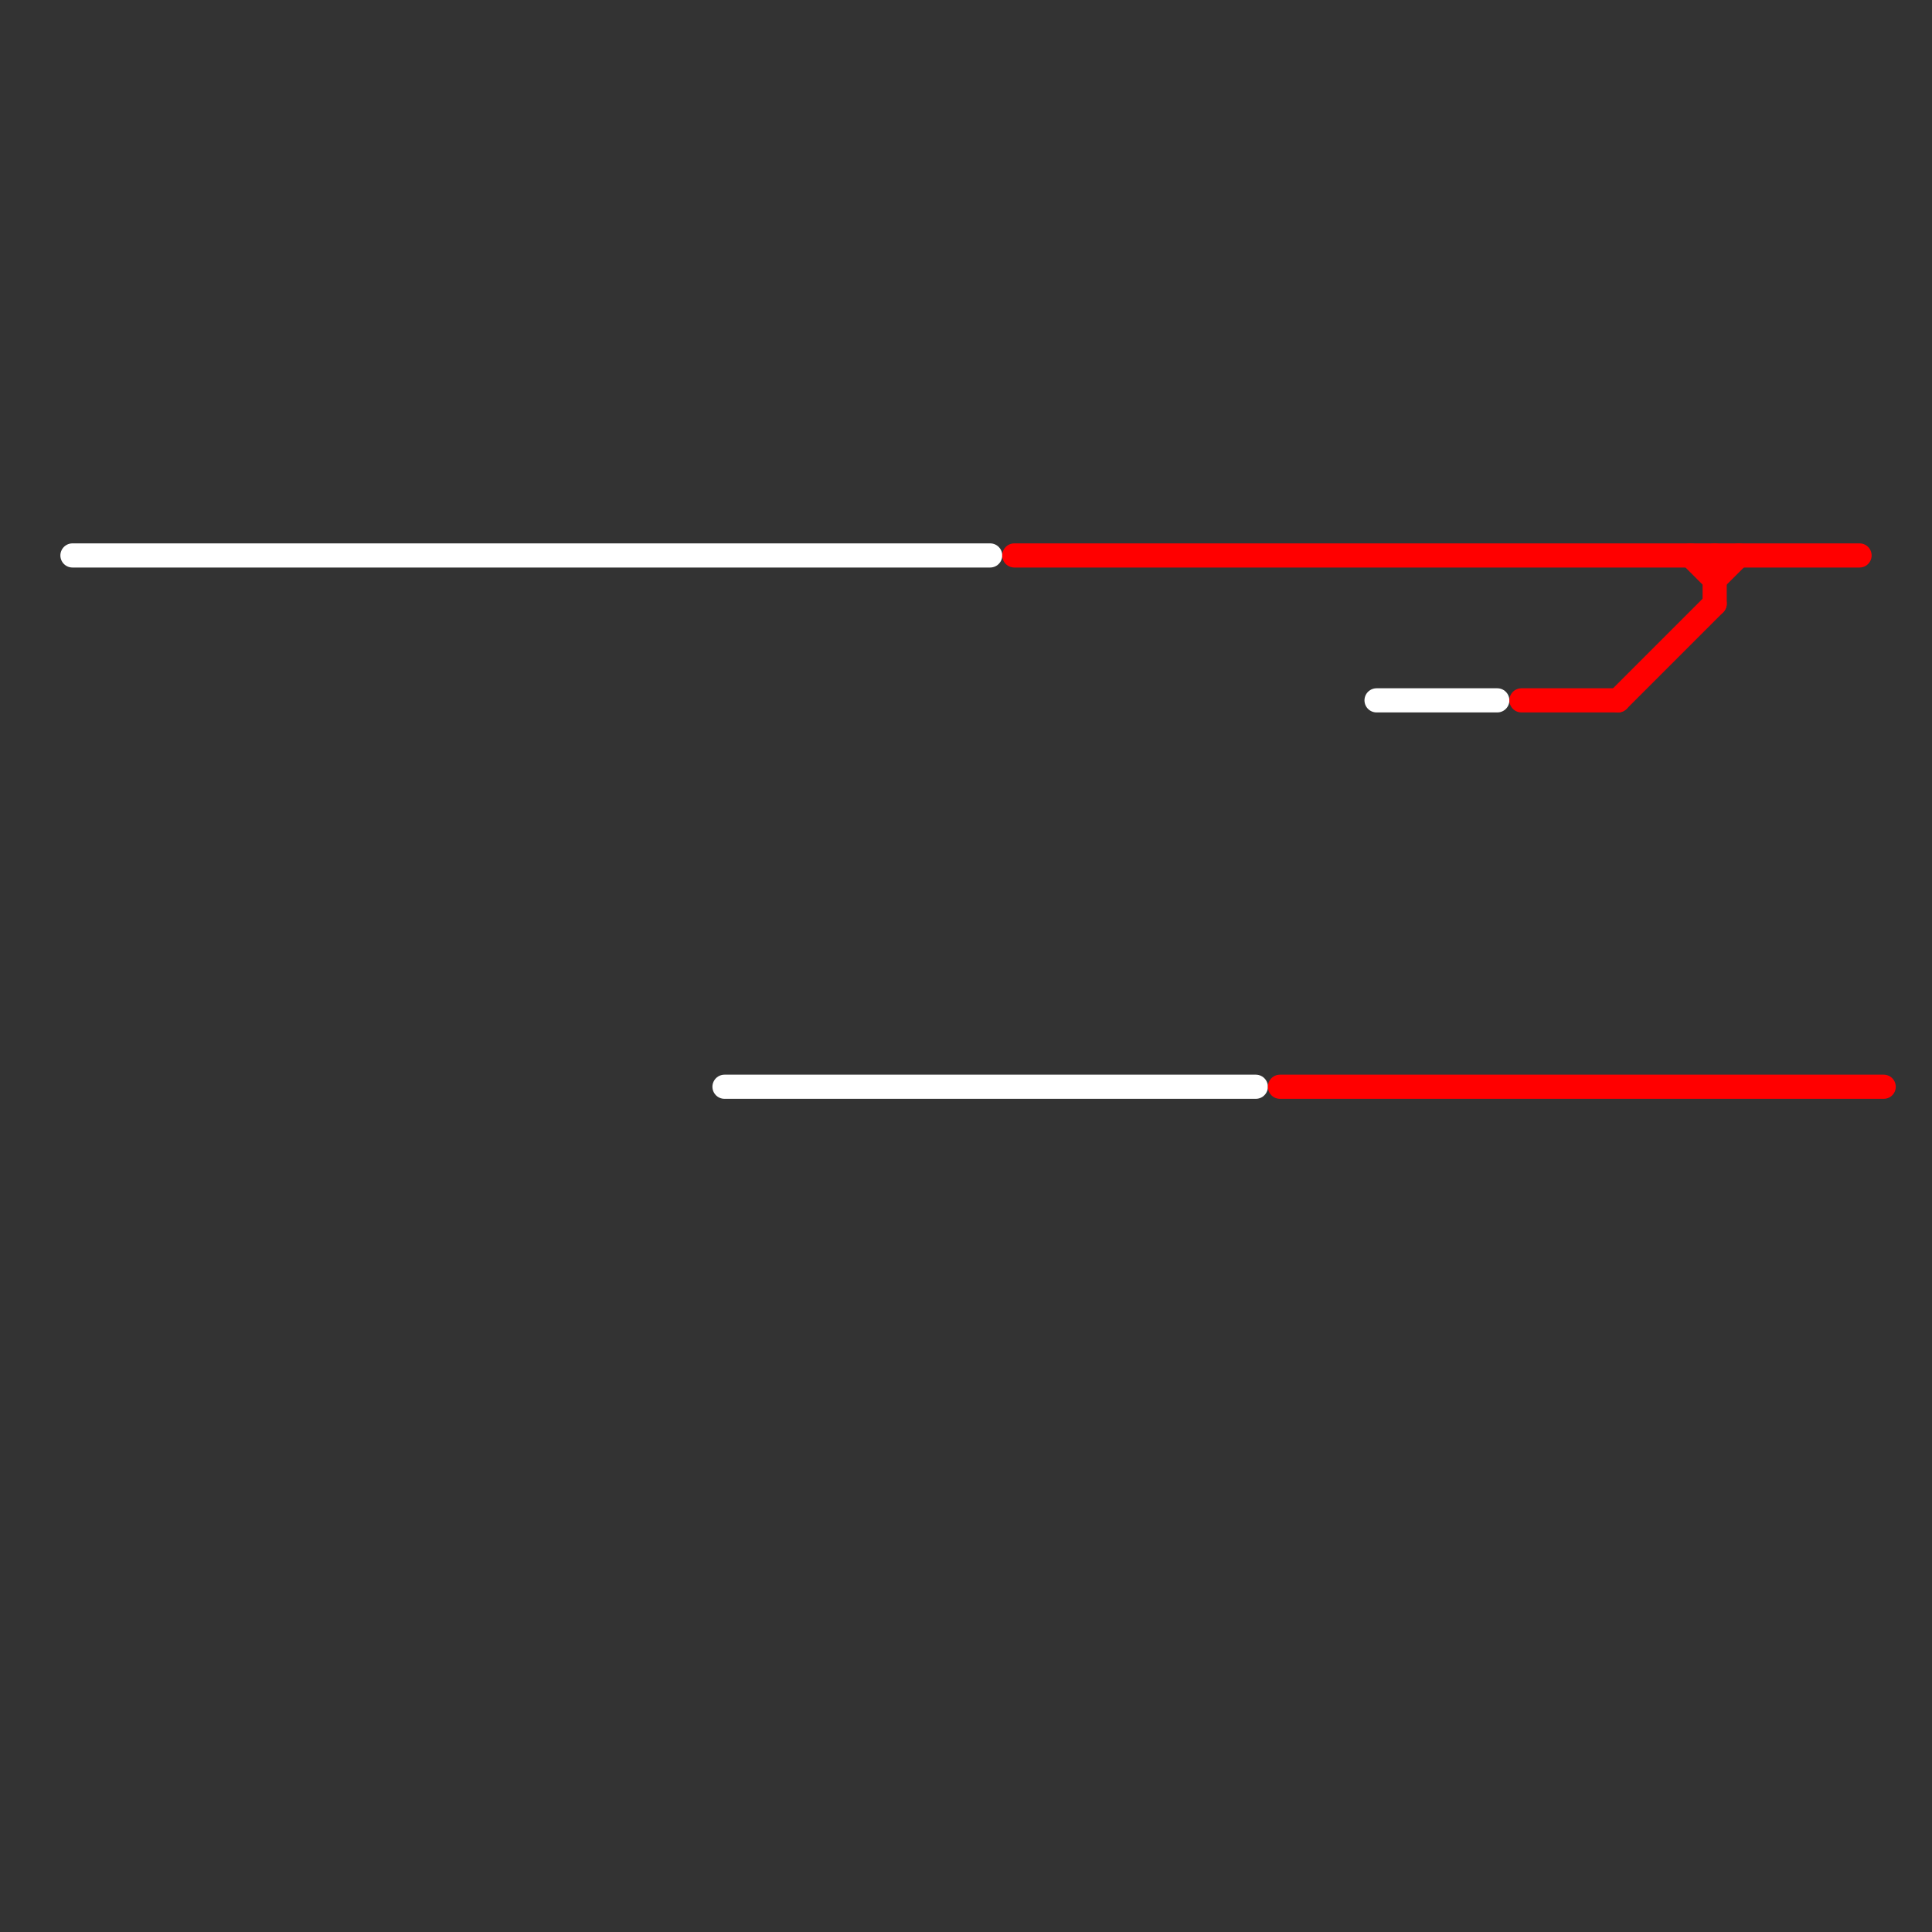 
<svg version="1.1" xmlns="http://www.w3.org/2000/svg" viewBox="0 0 80 80">
<rect x="0" y="0" width="80" height="80" fill="#333333" stroke="none"/>
<style>text { font: 1px Helvetica; font-weight: 600; white-space: pre; dominant-baseline: central; } line { stroke-width: 1; fill: none; stroke-linecap: round; stroke-linejoin: round; } .c0 { stroke: #ffffff } .c1 { stroke: #ff0000 }</style><defs><g id="wm-xf"><circle r="1.2" fill="#000"/><circle r="0.9" fill="#fff"/><circle r="0.6" fill="#000"/><circle r="0.3" fill="#fff"/></g><g id="wm"><circle r="0.6" fill="#000"/><circle r="0.3" fill="#fff"/></g></defs><line class="c0" x1="57" y1="29" x2="62" y2="29"/><line class="c0" x1="3" y1="23" x2="41" y2="23"/><line class="c0" x1="30" y1="45" x2="52" y2="45"/><line class="c1" x1="67" y1="29" x2="71" y2="25"/><line class="c1" x1="70" y1="23" x2="71" y2="24"/><line class="c1" x1="53" y1="45" x2="78" y2="45"/><line class="c1" x1="71" y1="23" x2="71" y2="25"/><line class="c1" x1="71" y1="24" x2="72" y2="23"/><line class="c1" x1="63" y1="29" x2="67" y2="29"/><line class="c1" x1="42" y1="23" x2="77" y2="23"/>
</svg>

